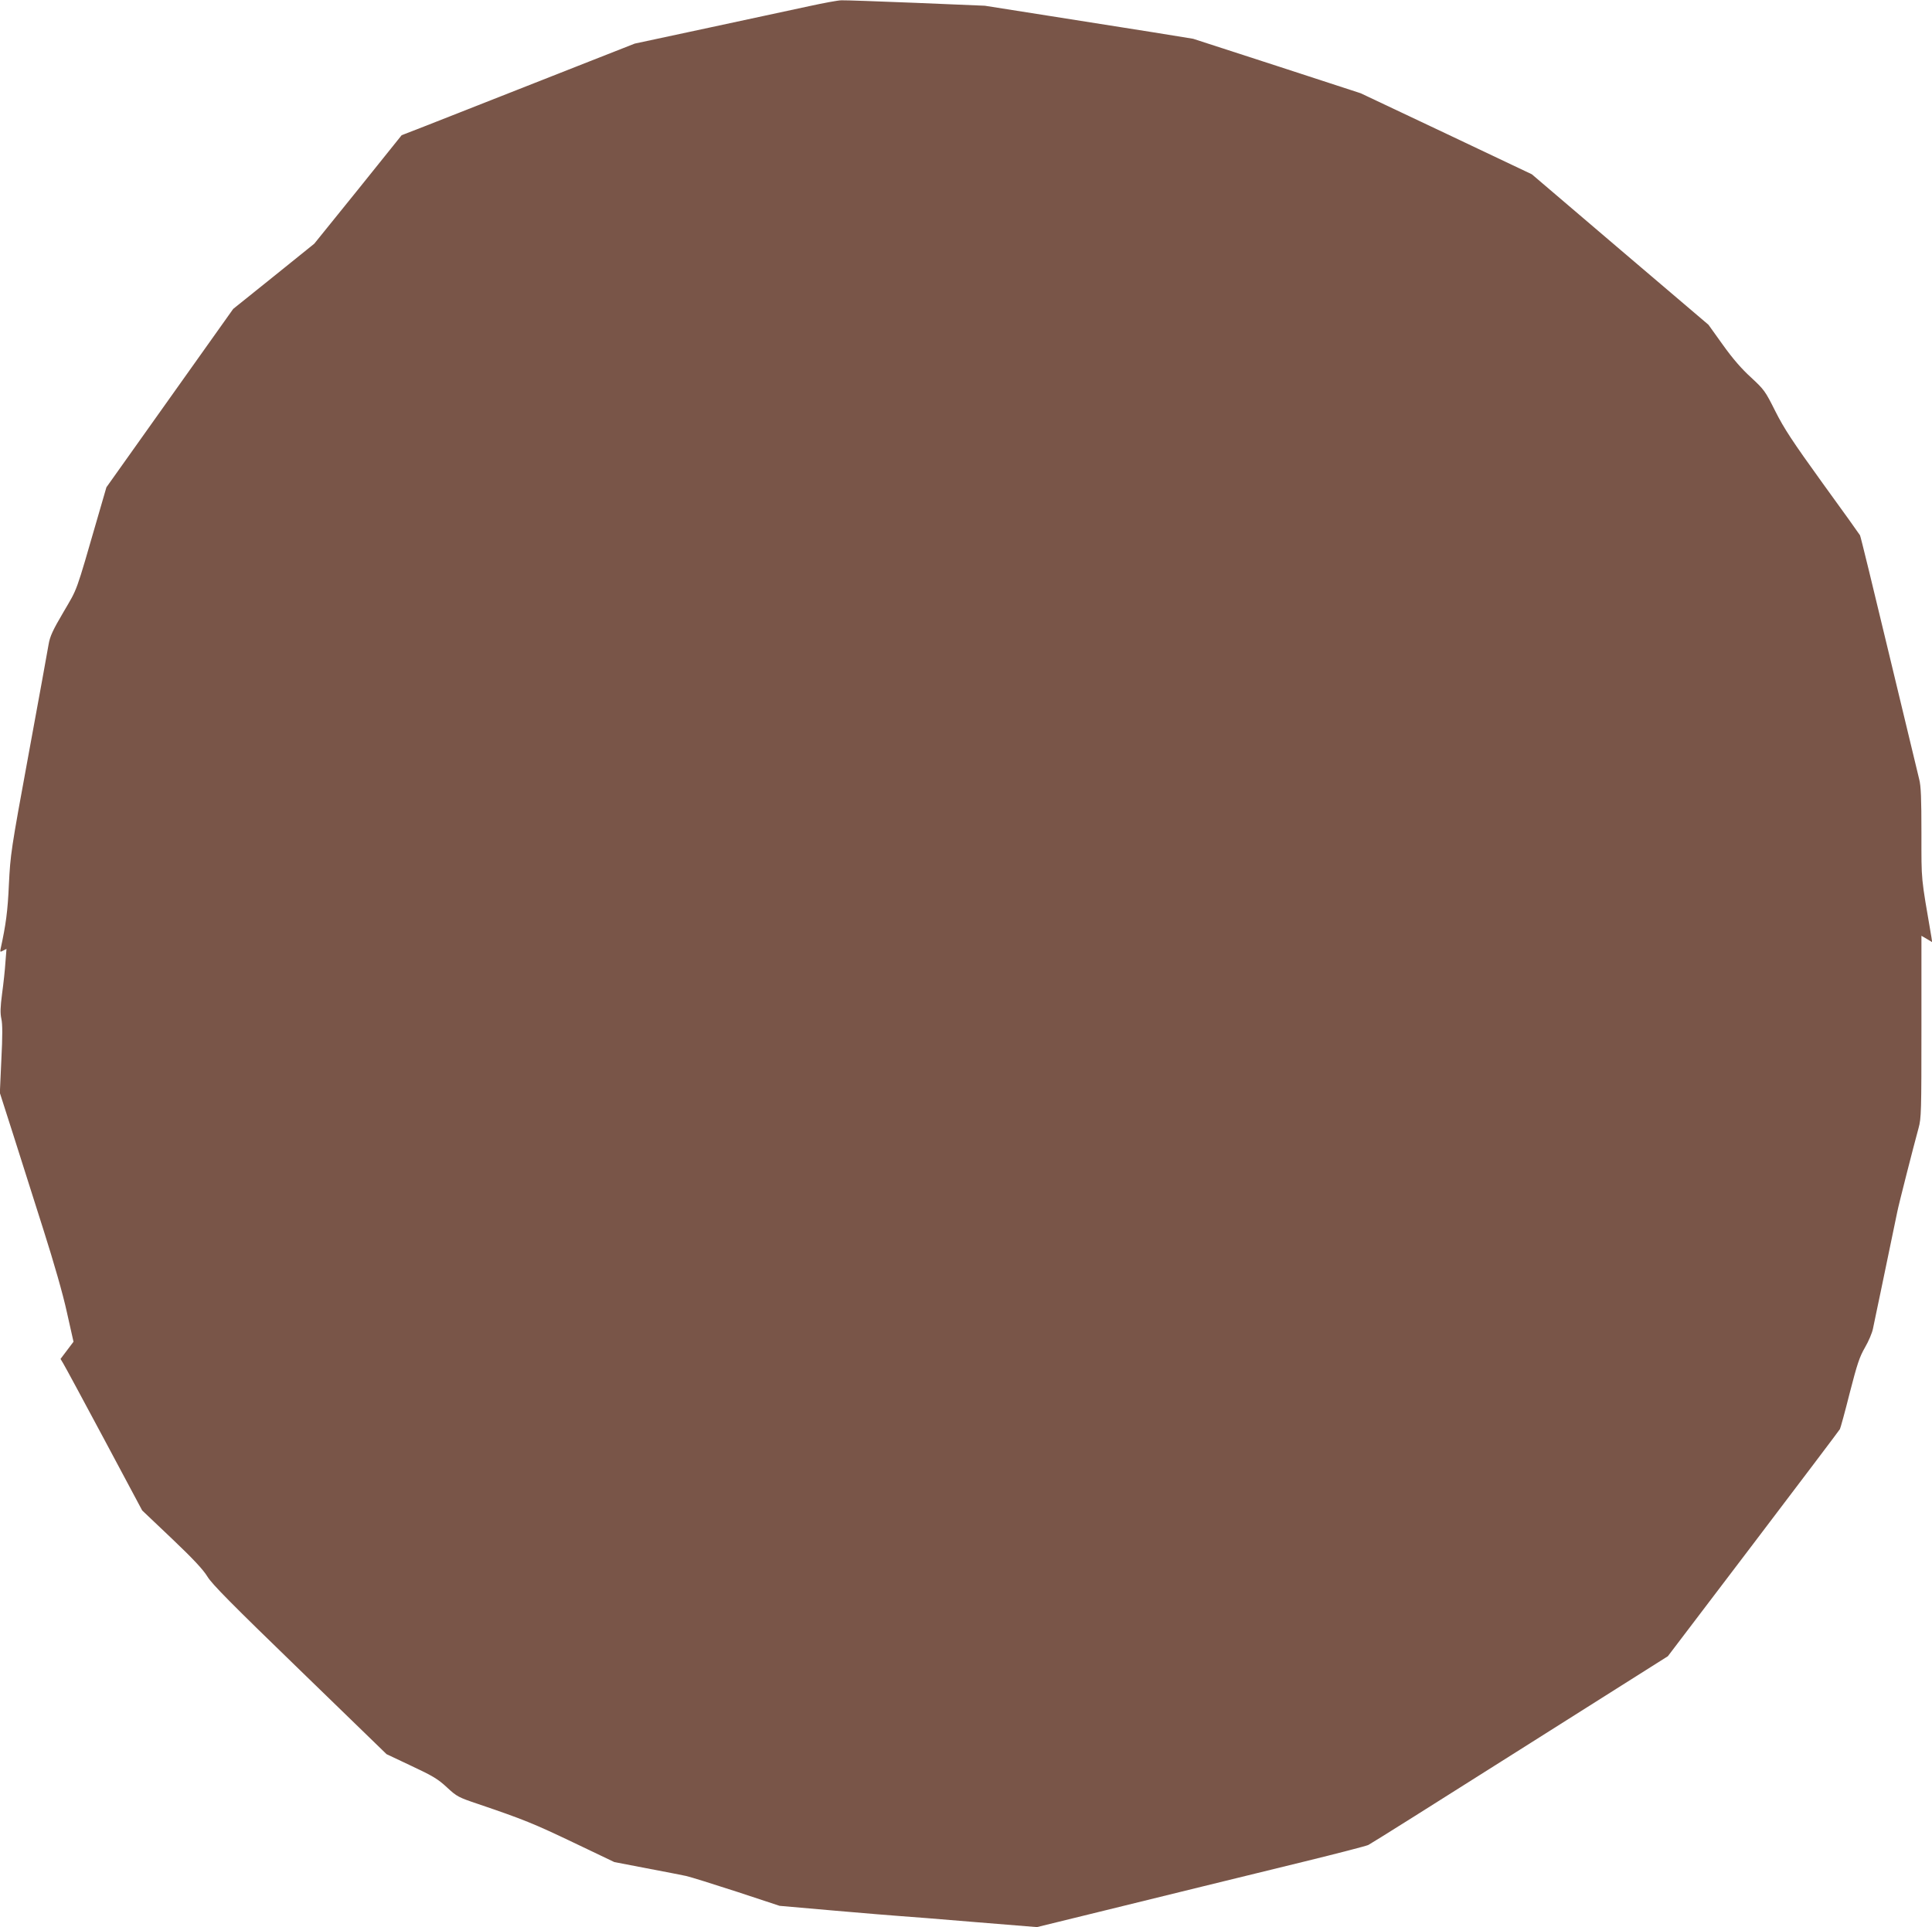<?xml version="1.0" standalone="no"?>
<!DOCTYPE svg PUBLIC "-//W3C//DTD SVG 20010904//EN"
 "http://www.w3.org/TR/2001/REC-SVG-20010904/DTD/svg10.dtd">
<svg version="1.0" xmlns="http://www.w3.org/2000/svg"
 width="1280pt" height="1277pt" viewBox="0 0 1280 1277"
 preserveAspectRatio="xMidYMid meet">
<g transform="translate(0,1277) scale(0.1,-0.1)"
fill="#795548" stroke="none">
<path d="M5360 12729 c-96 -21 -395 -85 -665 -143 l-490 -105 -295 -116 c-388
-153 -896 -353 -1092 -430 l-157 -61 -289 -360 -290 -359 -268 -216 -269 -216
-420 -591 -420 -591 -56 -193 c-151 -522 -133 -470 -228 -633 -72 -122 -90
-162 -99 -215 -6 -36 -65 -362 -132 -725 -118 -641 -121 -666 -131 -865 -8
-180 -20 -267 -55 -428 -4 -21 -3 -22 17 -11 l22 11 -7 -88 c-3 -49 -13 -142
-22 -207 -12 -91 -13 -131 -5 -168 8 -35 8 -115 0 -270 l-10 -221 90 -281 c49
-155 139 -438 200 -630 68 -214 128 -422 154 -542 l44 -196 -43 -57 -43 -57
18 -30 c10 -16 132 -242 271 -502 l252 -472 197 -187 c141 -134 207 -205 235
-251 30 -50 162 -183 613 -620 l574 -557 165 -78 c141 -66 176 -87 235 -142
66 -61 75 -66 206 -110 303 -103 369 -130 631 -255 l272 -130 213 -41 c116
-22 235 -45 262 -51 28 -6 178 -53 335 -104 l285 -94 365 -32 c201 -17 397
-34 435 -36 39 -2 258 -20 487 -39 l418 -34 412 101 c227 56 537 132 688 169
151 37 453 111 670 164 217 53 409 103 425 110 17 8 470 293 1007 633 l978
618 566 745 c311 410 570 752 574 760 4 8 34 116 65 240 49 190 64 237 101
301 24 41 48 98 53 125 6 27 28 137 51 244 65 314 100 482 110 530 9 47 108
435 141 555 18 65 19 108 19 672 l0 602 36 -21 35 -21 -5 34 c-70 409 -66 362
-66 686 0 232 -3 315 -15 360 -8 32 -98 406 -200 831 -102 426 -188 779 -192
785 -4 7 -115 163 -249 347 -199 276 -254 360 -312 475 -67 134 -74 143 -160
223 -62 56 -122 125 -187 216 l-96 134 -585 498 -585 499 -567 269 -567 268
-555 181 -555 180 -265 43 c-146 23 -456 72 -690 109 l-425 67 -455 19 c-250
10 -473 18 -495 17 -22 0 -119 -18 -215 -39z"/>
</g>
</svg>
